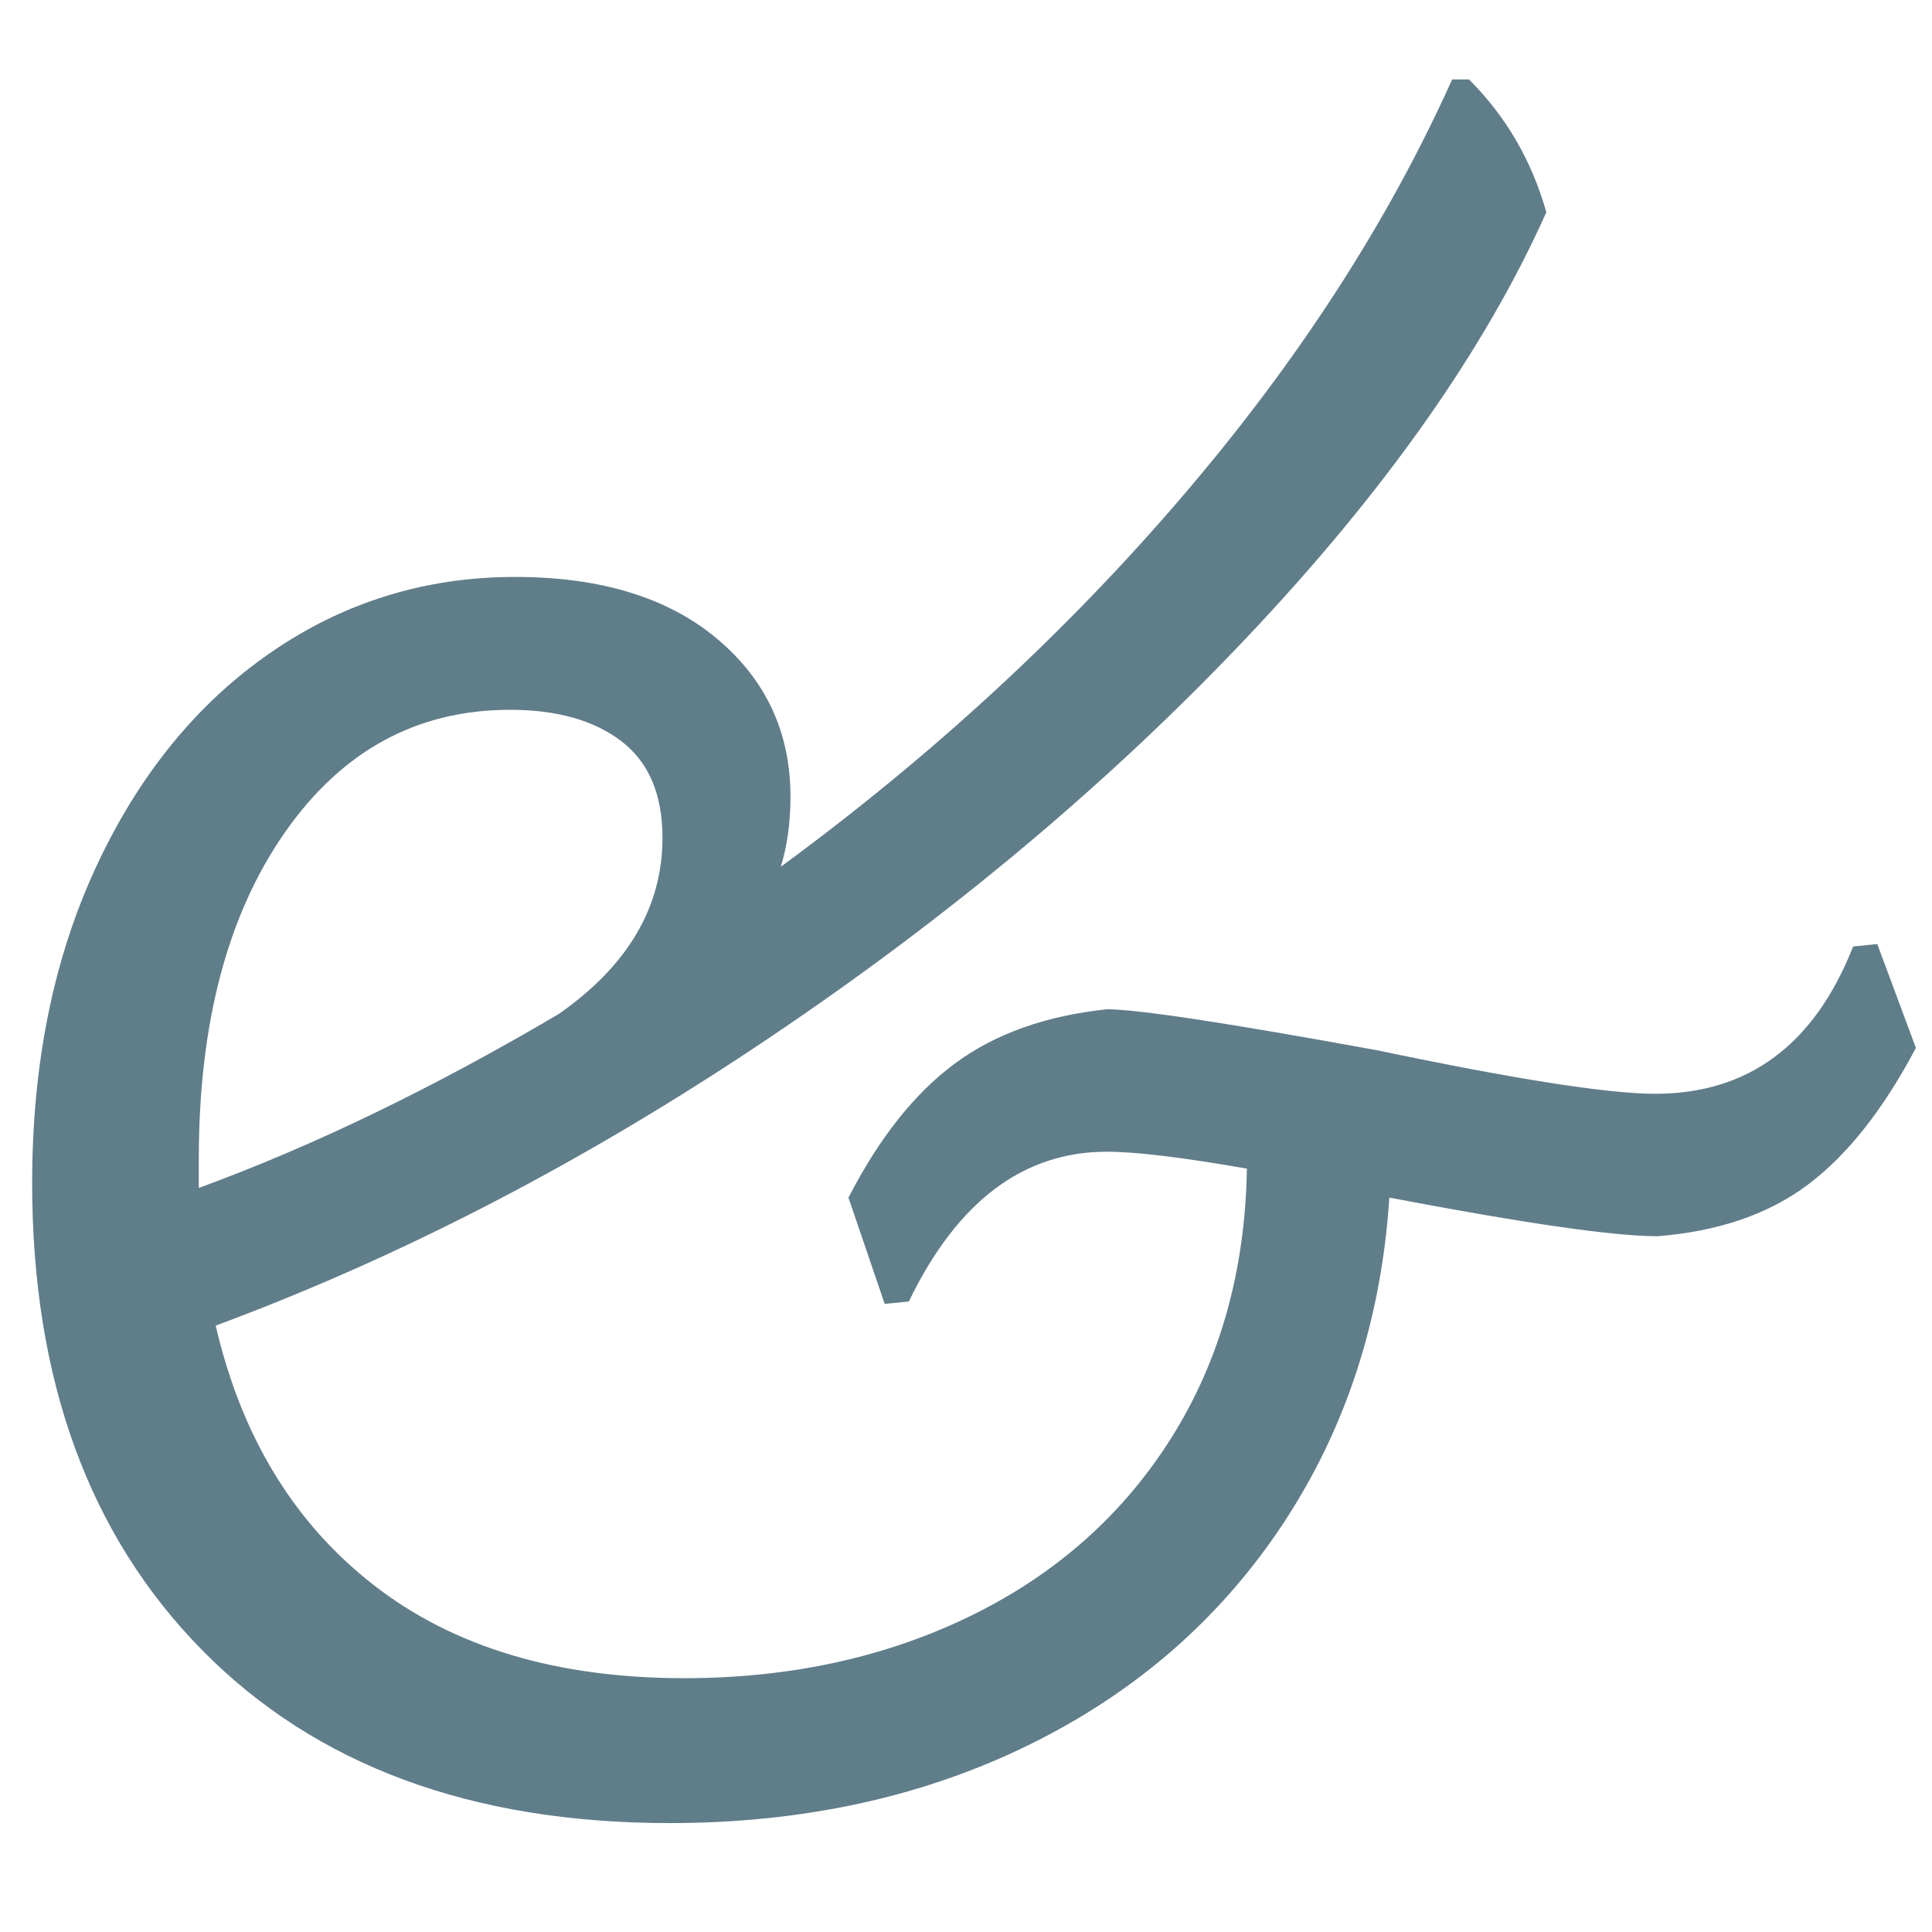 <?xml version="1.0" encoding="utf-8"?>
<!-- Generator: Adobe Illustrator 16.0.0, SVG Export Plug-In . SVG Version: 6.00 Build 0)  -->
<!DOCTYPE svg PUBLIC "-//W3C//DTD SVG 1.1//EN" "http://www.w3.org/Graphics/SVG/1.1/DTD/svg11.dtd">
<svg version="1.1" id="圖層_1" xmlns="http://www.w3.org/2000/svg" xmlns:xlink="http://www.w3.org/1999/xlink" x="0px" y="0px"
	 width="48px" height="48px" viewBox="0 0 48 48" enable-background="new 0 0 48 48" xml:space="preserve">
<g>
	<path fill="#607D8A" d="M44.928,29.424c-0.98,0.74-2.23,1.17-3.75,1.29c-1.08,0-3.299-0.319-6.66-0.96
		c-0.199,3.04-1.08,5.74-2.639,8.1c-1.561,2.361-3.66,4.191-6.301,5.49c-2.64,1.299-5.621,1.95-8.939,1.95
		c-4.92,0-8.791-1.43-11.61-4.29c-2.82-2.859-4.23-6.729-4.23-11.61c0-2.96,0.53-5.58,1.59-7.86c1.06-2.28,2.5-4.05,4.32-5.31
		c1.819-1.26,3.85-1.89,6.09-1.89c2.119,0,3.789,0.51,5.01,1.53c1.219,1.02,1.83,2.331,1.83,3.93c0,0.64-0.08,1.221-0.24,1.74
		c3.76-2.76,7.08-5.82,9.958-9.18c2.881-3.36,5.121-6.82,6.721-10.38h0.42c0.92,0.921,1.561,2.021,1.92,3.3
		c-1.52,3.4-3.99,6.91-7.41,10.53c-3.42,3.621-7.39,6.951-11.91,9.99c-4.52,3.04-9.1,5.421-13.739,7.14
		c0.639,2.76,1.95,4.91,3.93,6.45c1.979,1.54,4.55,2.31,7.71,2.31c2.641,0,5.02-0.52,7.141-1.56c2.119-1.04,3.779-2.521,4.98-4.44
		c1.199-1.92,1.818-4.14,1.859-6.66c-1.6-0.279-2.76-0.42-3.48-0.42c-2.08,0-3.72,1.24-4.919,3.721l-0.6,0.06l-0.9-2.64
		c0.76-1.479,1.641-2.59,2.641-3.33c0.998-0.74,2.259-1.189,3.779-1.35c0.76,0,3,0.34,6.721,1.02c3.439,0.721,5.738,1.08,6.9,1.08
		c2.318,0,3.959-1.22,4.92-3.66l0.6-0.06l0.959,2.58C46.797,27.555,45.908,28.684,44.928,29.424z M7.069,20.694
		c-1.42,2.04-2.13,4.74-2.13,8.1v0.72c2.839-1.039,5.819-2.479,8.94-4.32c1.719-1.2,2.58-2.659,2.58-4.379
		c0-1.08-0.342-1.88-1.021-2.4c-0.68-0.519-1.6-0.78-2.76-0.78C10.358,17.634,8.488,18.654,7.069,20.694z"/>
</g>
</svg>
